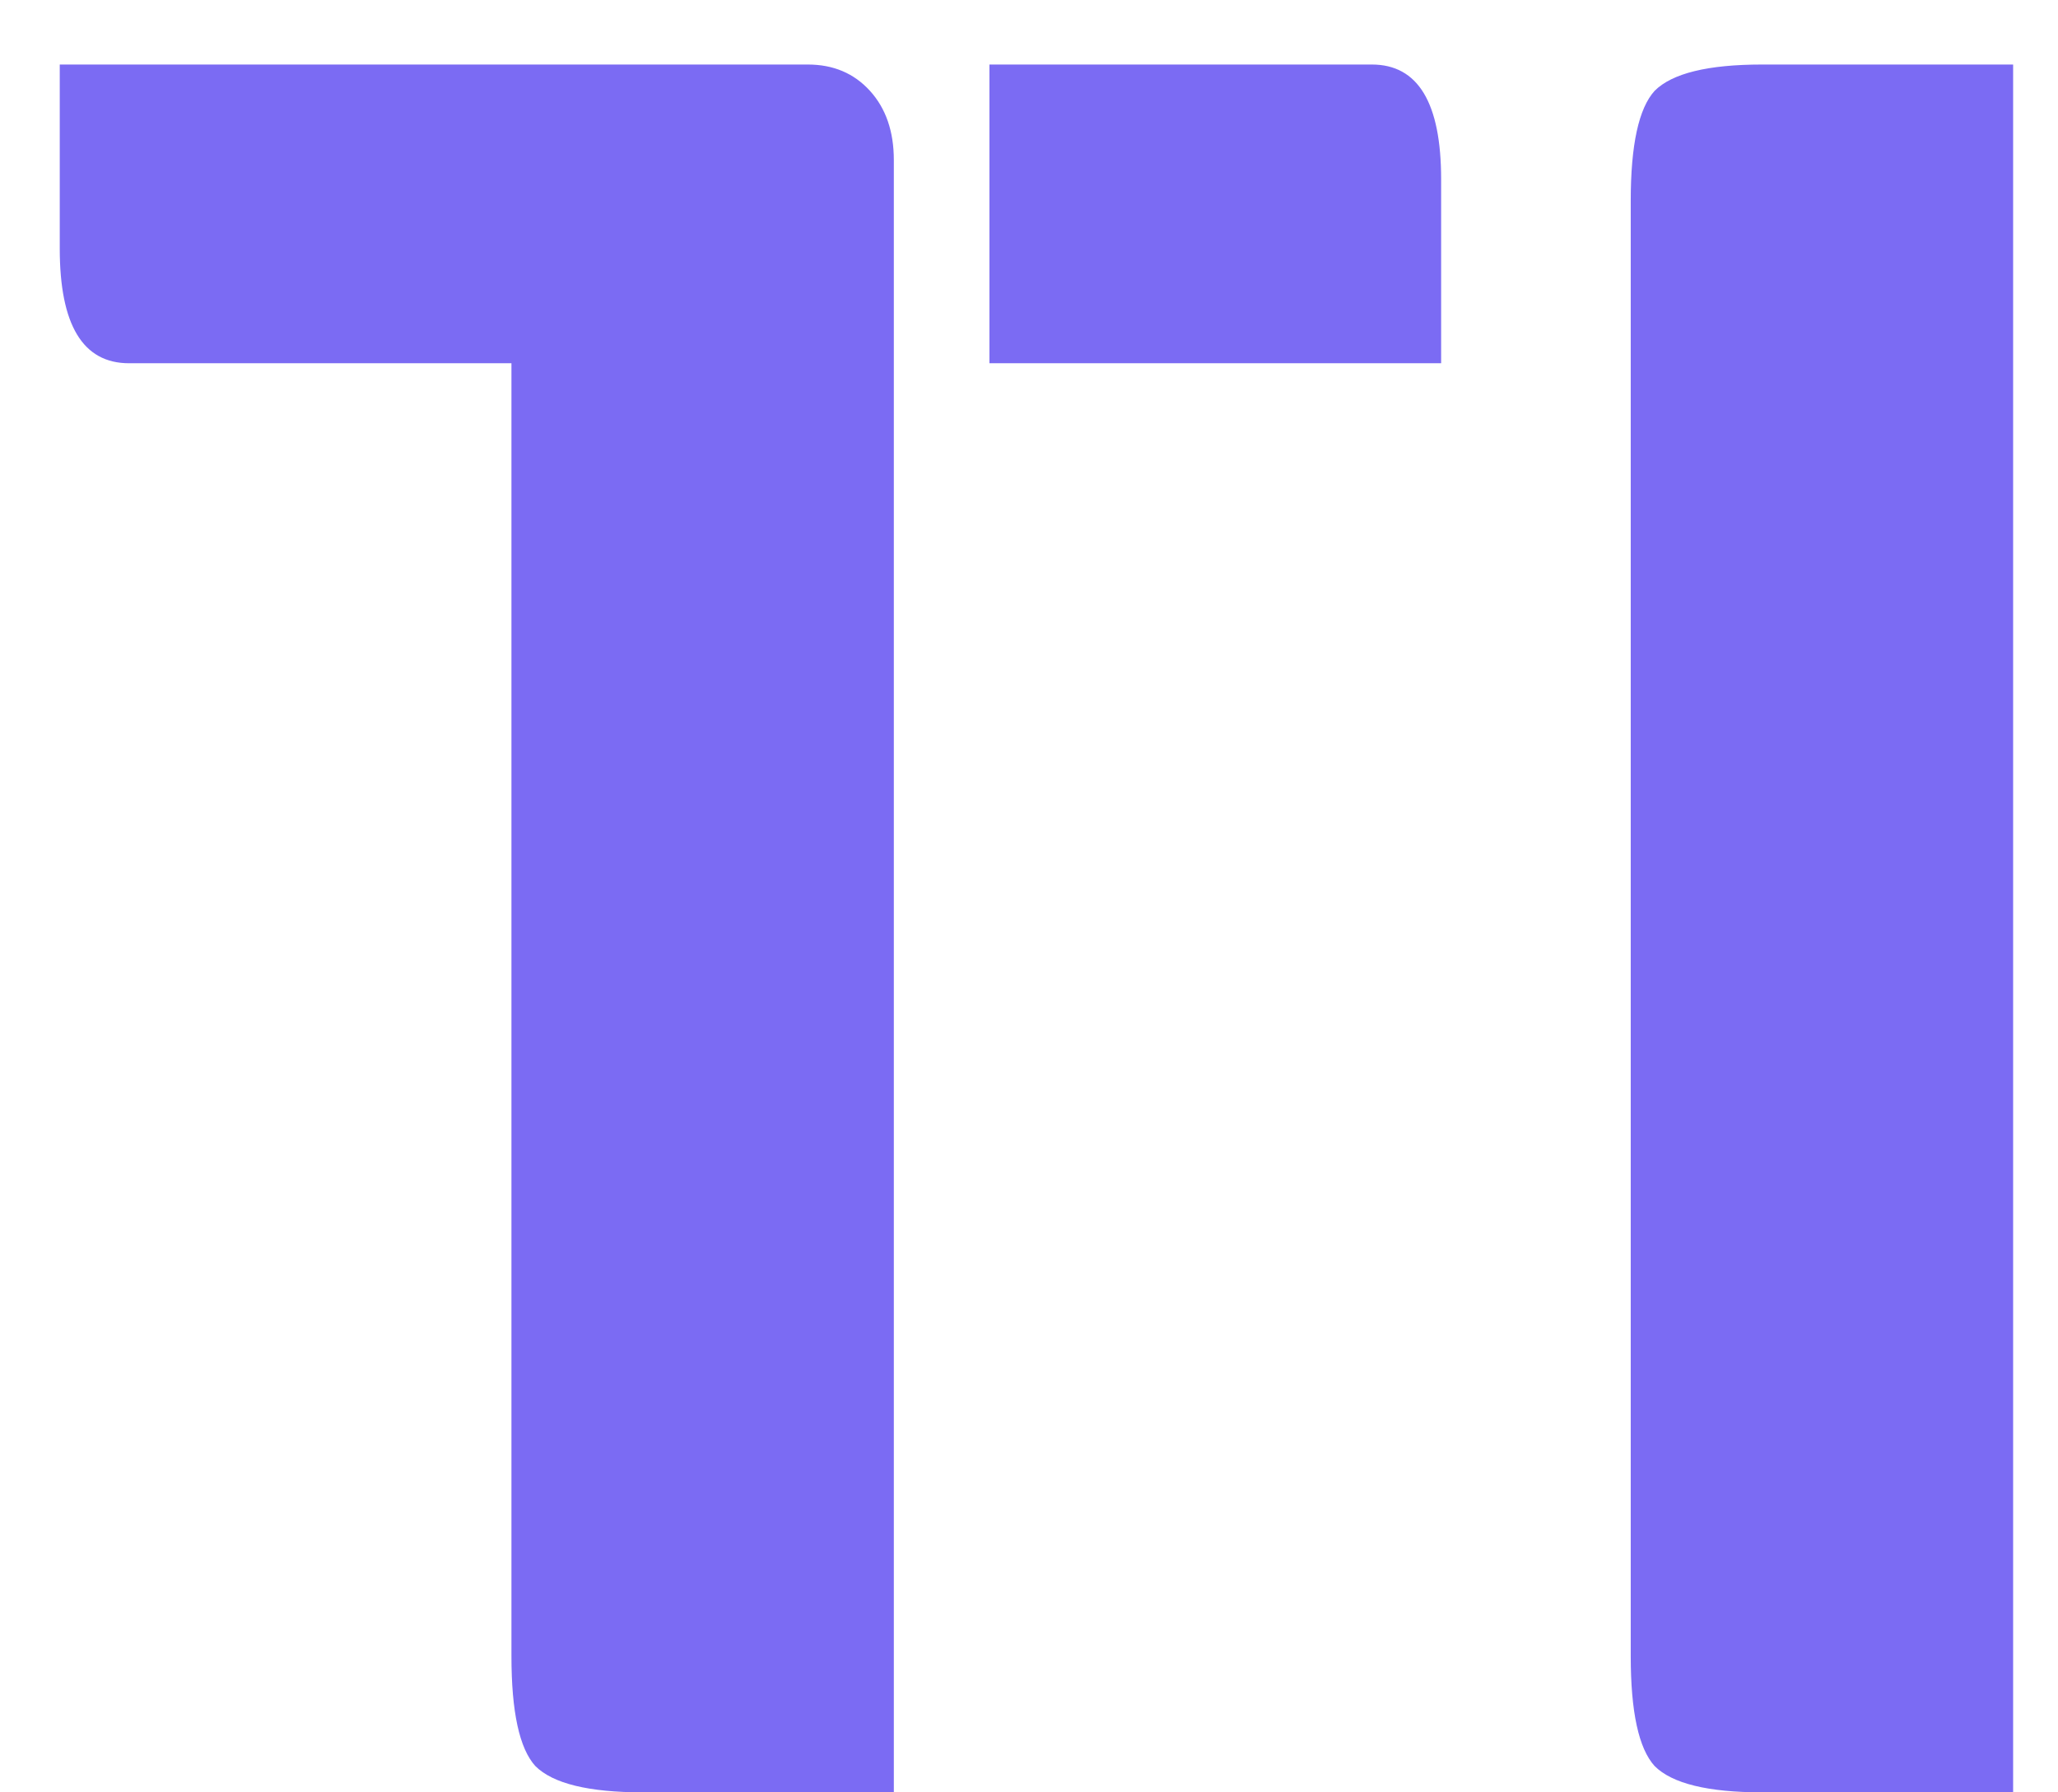 <svg width="31" height="27" viewBox="0 0 31 27" fill="none" xmlns="http://www.w3.org/2000/svg">
<path d="M0.9 0.972H12.168C12.552 0.972 12.864 1.104 13.104 1.368C13.344 1.632 13.464 1.98 13.464 2.412V27H9.684C8.868 27 8.328 26.868 8.064 26.604C7.824 26.34 7.704 25.788 7.704 24.948V5.472H1.944C1.248 5.472 0.9 4.896 0.9 3.744V0.972ZM14.904 0.972H20.664C21.36 0.972 21.708 1.548 21.708 2.7V5.472H14.904V0.972ZM30.324 27H26.544C25.728 27 25.188 26.868 24.924 26.604C24.684 26.34 24.564 25.788 24.564 24.948V3.024C24.564 2.184 24.684 1.632 24.924 1.368C25.188 1.104 25.728 0.972 26.544 0.972H30.324V27Z" fill="#7B6BF3"/>
</svg>
